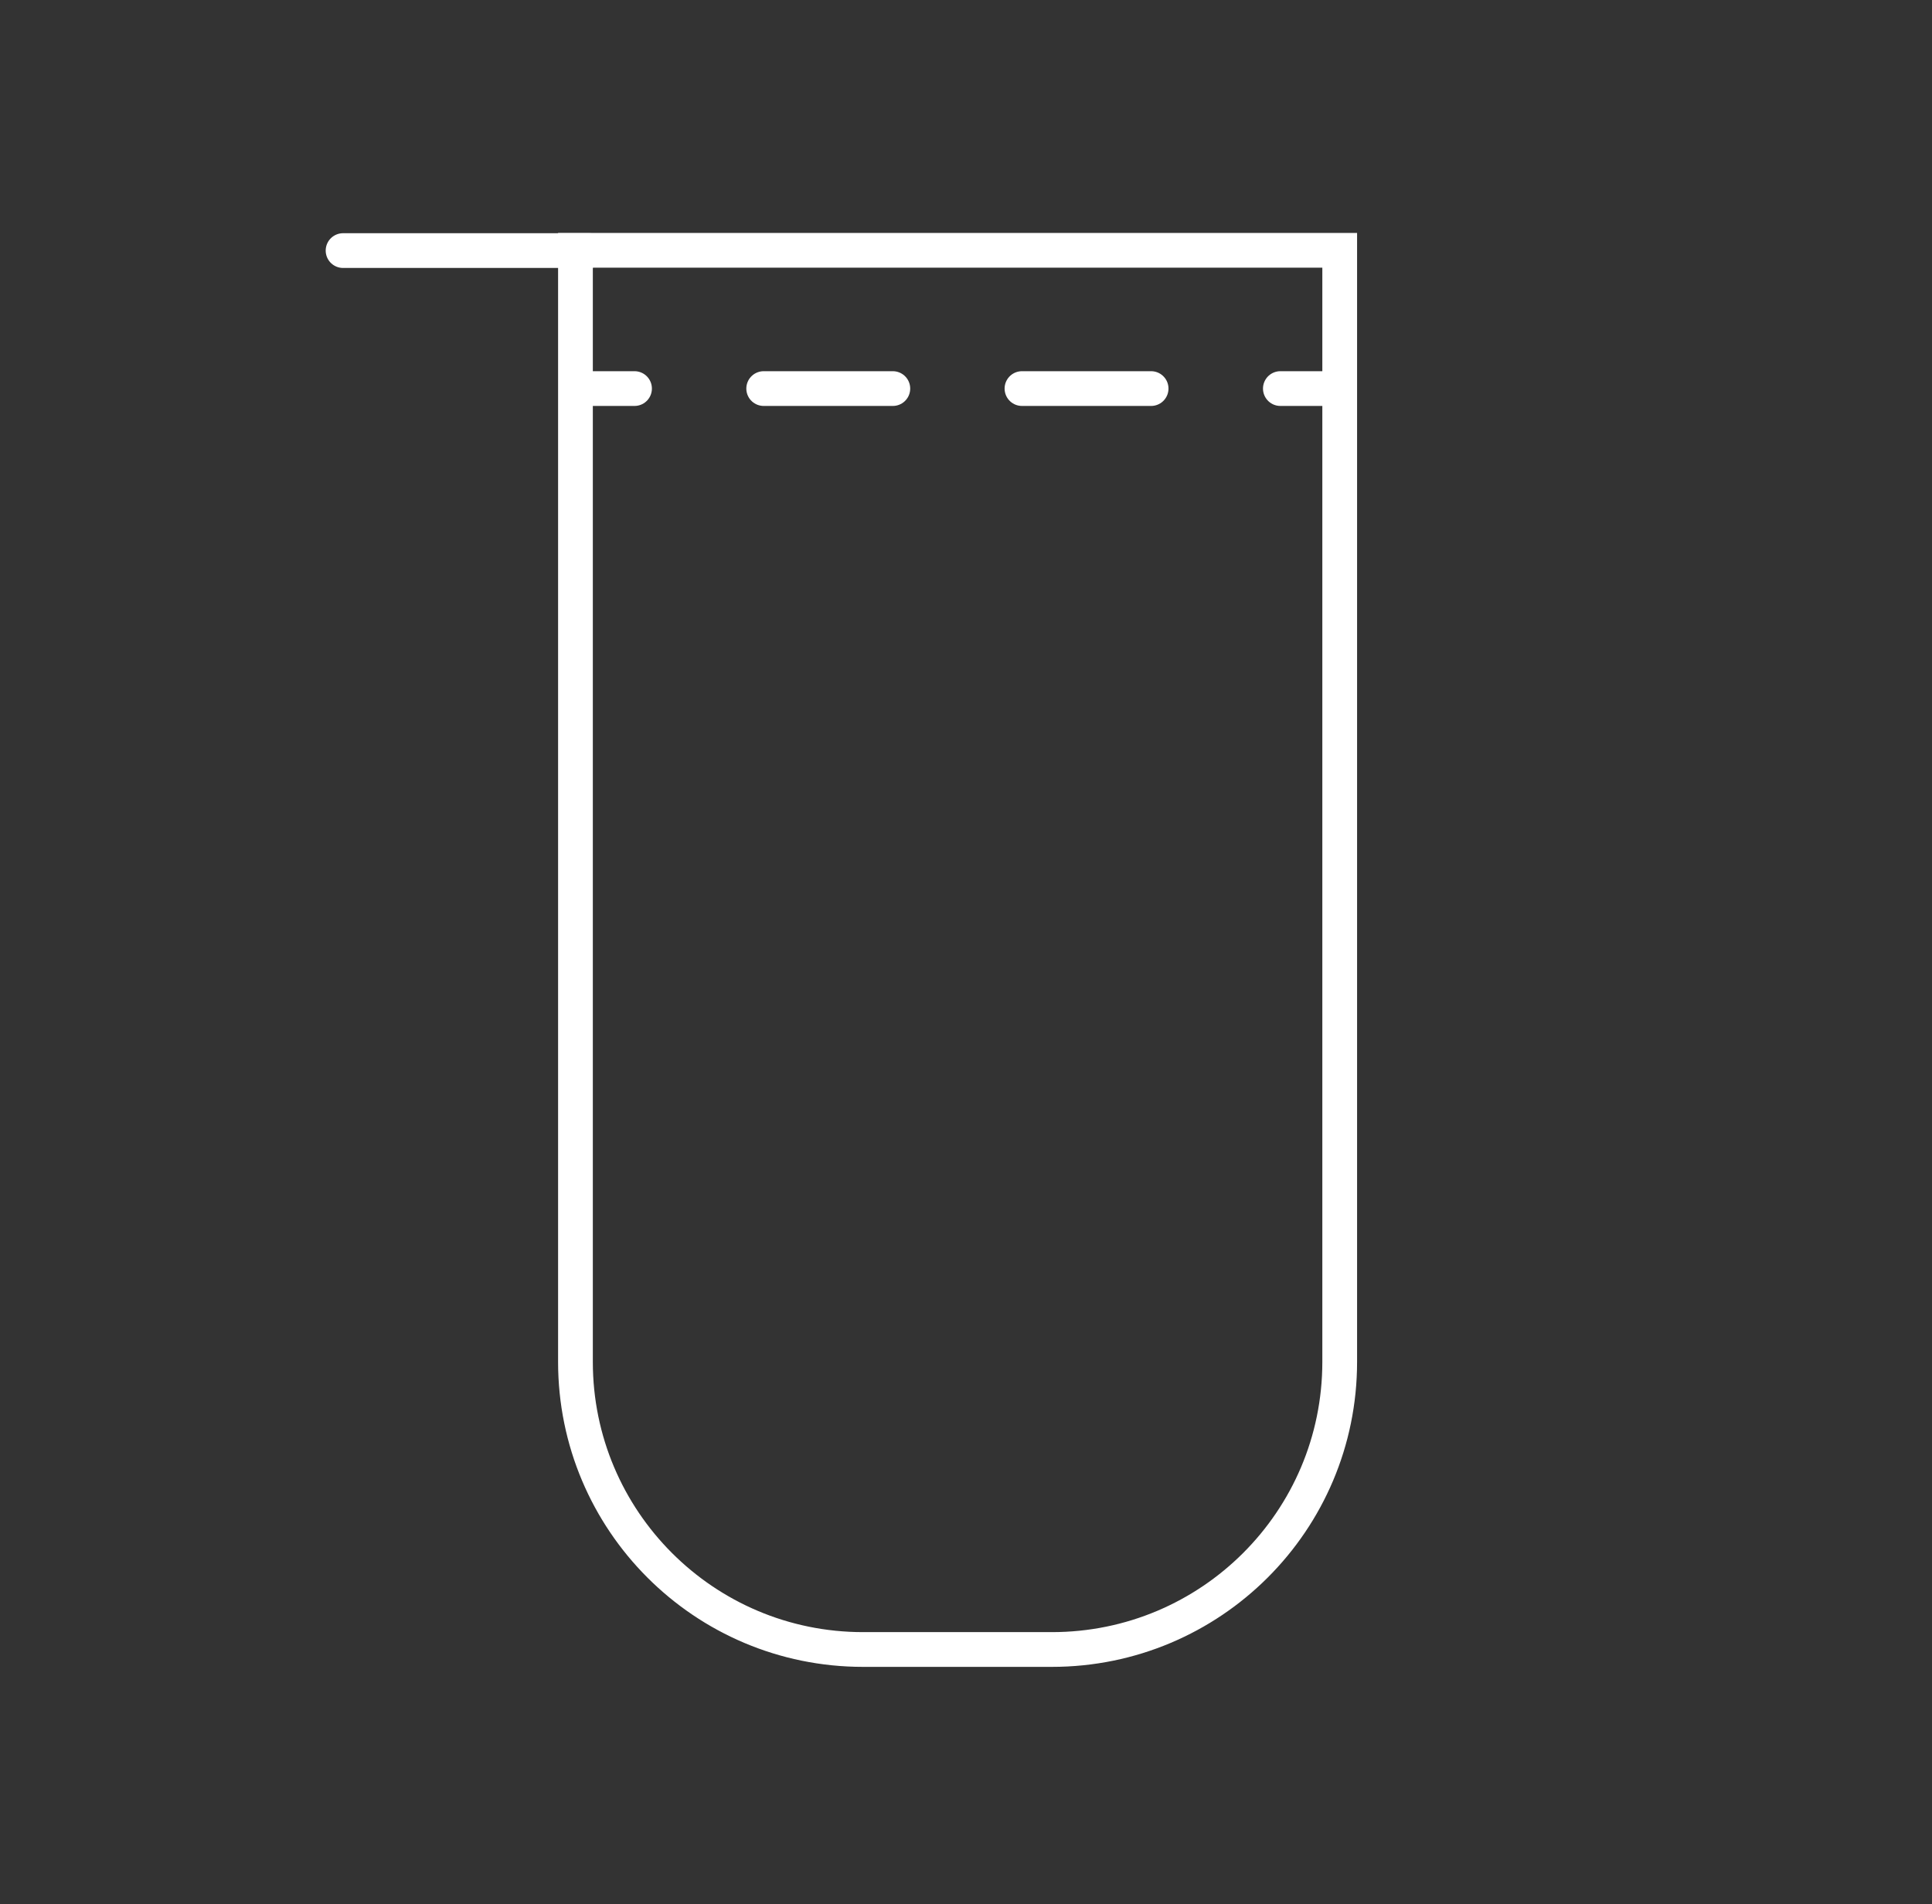 <?xml version="1.0" encoding="utf-8"?>
<!-- Generator: Adobe Illustrator 27.1.1, SVG Export Plug-In . SVG Version: 6.00 Build 0)  -->
<svg version="1.1" id="Layer_1" xmlns="http://www.w3.org/2000/svg" xmlns:xlink="http://www.w3.org/1999/xlink" x="0px" y="0px"
	 viewBox="0 0 70 69" style="enable-background:new 0 0 70 69;" xml:space="preserve">
<rect x="0" y="0" width="70" height="69" fill="#333333" stroke="none"/>
<style type="text/css">
	.st0{fill:none;stroke:#FFFFFF;stroke-width:1.259;stroke-linecap:round;stroke-miterlimit:10;}
	.st1{fill:none;stroke:#FFFFFF;stroke-width:1.259;stroke-linecap:round;stroke-miterlimit:10;stroke-dasharray:4.679,4.679;}
	.st2{fill:#08636D;stroke:#FFFFFF;stroke-width:1.259;stroke-linecap:round;stroke-miterlimit:10;}
</style>
<path class="st0" d="M38.11,59.77h-6.84c-5.76,0-10.42-4.67-10.42-10.42V9.07h27.69v40.28C48.54,55.11,43.87,59.77,38.11,59.77z"/>
<g>
	<g>
		<line class="st0" x1="20.99" y1="14.08" x2="22.99" y2="14.08"/>
		<line class="st1" x1="27.67" y1="14.08" x2="44.05" y2="14.08"/>
		<line class="st0" x1="46.39" y1="14.08" x2="48.39" y2="14.08"/>
	</g>
</g>
<line class="st2" x1="21.35" y1="9.08" x2="12.43" y2="9.08"/>
</svg>
